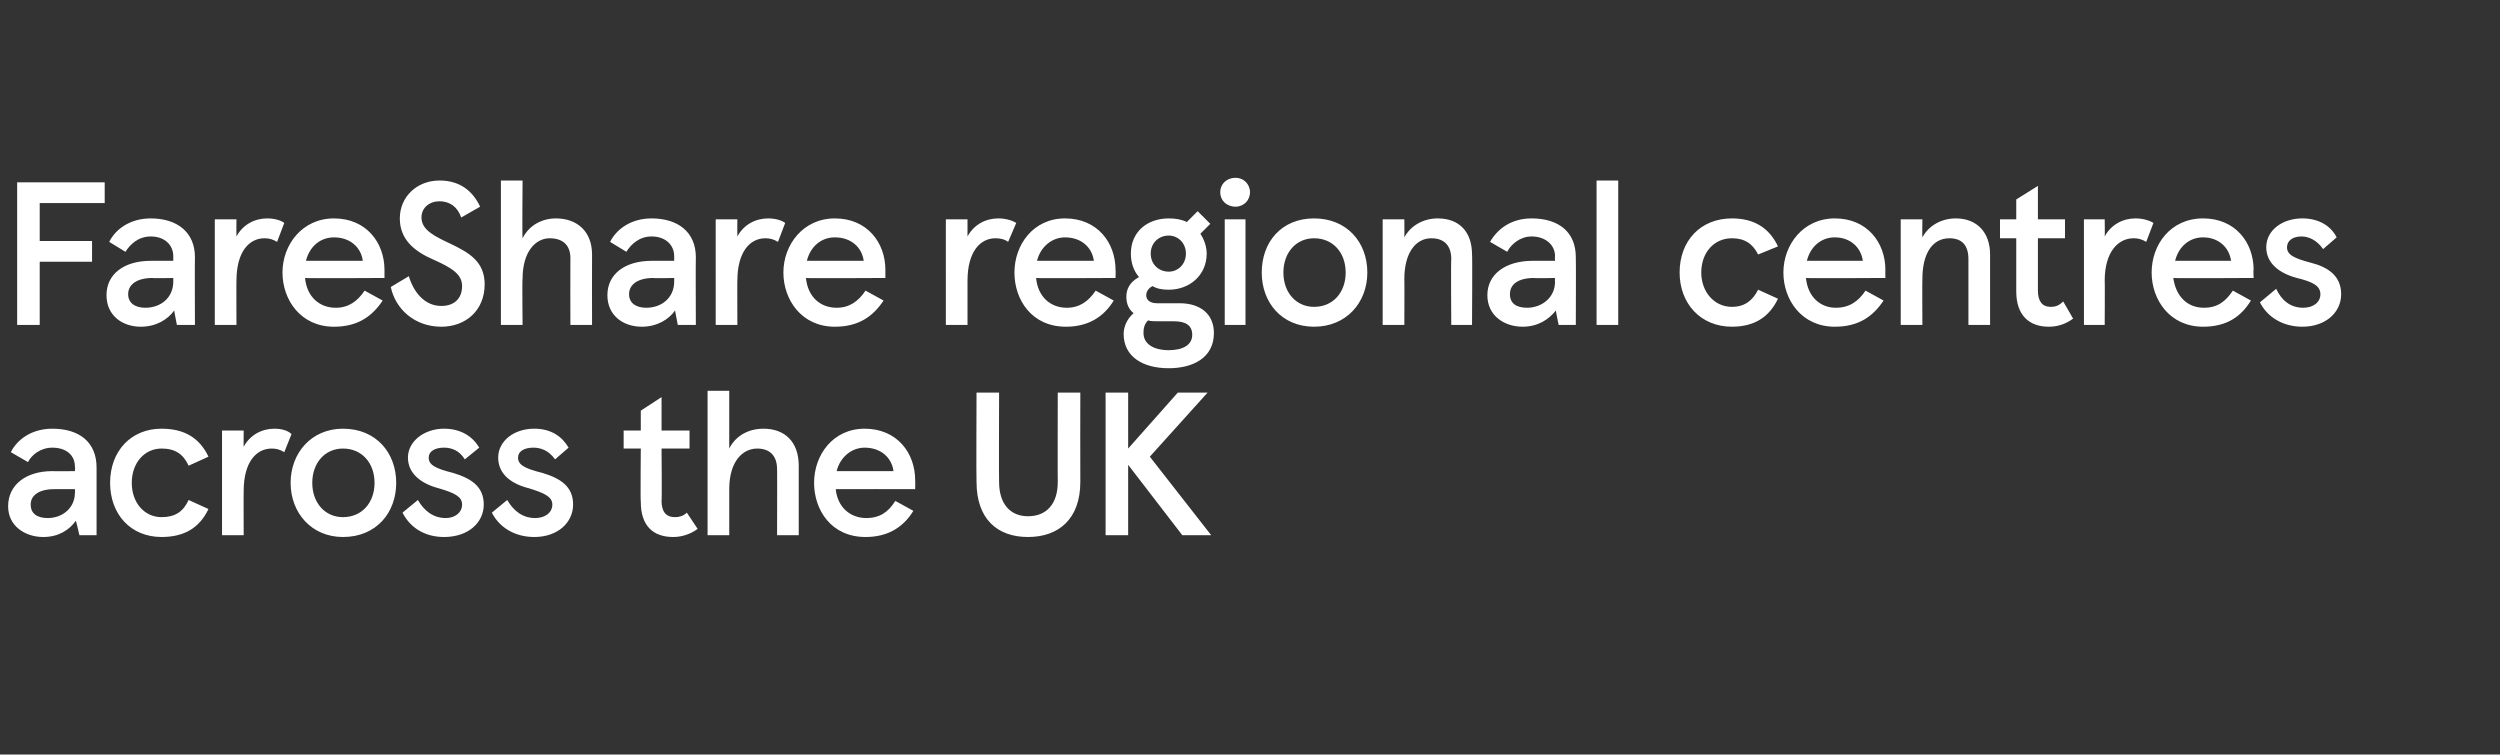 <?xml version="1.0" standalone="no"?><!DOCTYPE svg PUBLIC "-//W3C//DTD SVG 1.1//EN" "http://www.w3.org/Graphics/SVG/1.1/DTD/svg11.dtd"><svg xmlns="http://www.w3.org/2000/svg" version="1.1" width="277px" height="83.6px" viewBox="0 0 277 83.6"><rect x="0" y="0" width="277" height="83.6" fill="#333333" stroke="none"/><desc>FareShare regional centres across the UK</desc><defs/><g id="Polygon244694"><path d="m.9 56.1c0-2.4 2-3.9 4.9-3.9c.03.03 2.5 0 2.5 0c0 0 .04-.47 0-.5c0-1.3-1-2.1-2.5-2.1c-1.3 0-2.3.8-2.7 1.6l-1.9-1.1c.7-1.4 2.3-2.6 4.6-2.6c3 0 4.9 1.5 4.9 4.3v7.5H8.8s-.37-1.6-.4-1.6c-.7 1-1.9 1.8-3.6 1.8c-2 0-3.9-1.2-3.9-3.4zm7.4-1.5c.04-.04 0-.4 0-.4c0 0-2.27-.02-2.3 0c-1.7 0-2.6.7-2.6 1.7c0 1 .7 1.5 1.9 1.5c1.6 0 3-1.1 3-2.8zm3.9-1.1c0-3.5 2.3-6 5.7-6c2.5 0 4.2 1 5.2 3.1l-2.2 1c-.6-1.3-1.5-1.9-3-1.9c-1.9 0-3.3 1.6-3.3 3.8c0 2.2 1.4 3.8 3.3 3.8c1.5 0 2.4-.6 3-1.9l2.2 1c-1 2.1-2.7 3.1-5.2 3.1c-3.4 0-5.7-2.5-5.7-6zm12.4-5.8h2.4s-.02 1.82 0 1.8c.7-1.3 2-2 3.4-2c.8 0 1.5.2 1.9.6l-.8 2c-.5-.3-.9-.4-1.4-.4c-1.7 0-3.1 1.5-3.1 4.7c-.02-.02 0 4.9 0 4.9h-2.4V47.7zm13.4-.2c3.7 0 5.9 2.7 5.9 6c0 3.3-2.2 6-5.9 6c-3.5 0-5.8-2.7-5.8-6c0-3.3 2.3-6 5.8-6zm0 9.8c2.1 0 3.5-1.6 3.5-3.8c0-2.2-1.4-3.8-3.5-3.8c-2 0-3.4 1.6-3.4 3.8c0 2.2 1.4 3.8 3.4 3.8zm6.6-.5l1.7-1.4c.7 1.2 1.7 2 3.1 2c1 0 1.8-.6 1.8-1.5c0-.9-.9-1.3-2.6-1.8c-1.9-.5-3.4-1.6-3.4-3.4c0-1.8 1.8-3.2 4-3.2c1.9 0 3.2.9 3.9 2.1l-1.6 1.3c-.6-1-1.5-1.3-2.3-1.3c-1 0-1.7.4-1.7 1.1c0 .8.7 1.2 2.7 1.7c2 .6 3.4 1.5 3.4 3.5c0 2-1.7 3.6-4.4 3.6c-2.2 0-3.8-1.1-4.6-2.7zm9.9 0l1.7-1.4c.7 1.2 1.7 2 3.1 2c1.1 0 1.9-.6 1.9-1.5c0-.9-1-1.3-2.6-1.8c-2-.5-3.4-1.6-3.4-3.4c0-1.8 1.7-3.2 4-3.2c1.9 0 3.1.9 3.8 2.1l-1.5 1.3c-.7-1-1.6-1.3-2.4-1.3c-1 0-1.7.4-1.7 1.1c0 .8.7 1.2 2.7 1.7c2 .6 3.4 1.5 3.4 3.5c0 2-1.7 3.6-4.3 3.6c-2.2 0-3.9-1.1-4.7-2.7zM71 55.6c-.05 0 0-5.9 0-5.9h-1.9v-2h1.9v-2.2l2.3-1.5v3.7h3.1v2h-3.1s.05 5.81 0 5.8c0 1.2.5 1.8 1.5 1.8c.4 0 .9-.1 1.3-.5l1.2 1.8c-.8.6-1.8.9-2.7.9c-2.3 0-3.6-1.3-3.6-3.9zm7.4-12.3h2.4v6.4c.7-1.4 2.1-2.2 3.8-2.2c2.4 0 3.9 1.5 3.9 4.1v7.7h-2.4s.02-7.34 0-7.3c0-1.5-.8-2.3-2.2-2.3c-1.6 0-3.1 1.4-3.1 4.5v5.1h-2.4v-16zm23 10.9s-8.79-.02-8.8 0c.2 2 1.6 3.2 3.4 3.2c1.4 0 2.4-.6 3.2-1.9l2 1.1c-1.1 1.8-2.8 2.9-5.3 2.9c-3.8 0-5.7-3-5.7-6c0-3.1 2.1-6 5.6-6c3.6 0 5.6 2.7 5.6 5.7c.02-.02 0 1 0 1zm-2.4-2c-.2-1.5-1.4-2.6-3.2-2.6c-1.4 0-2.7 1-3.1 2.6h6.3zm9.2 1.2c-.04-.04 0-9.9 0-9.9h2.5s-.03 9.93 0 9.9c0 2.5 1.3 3.8 3.2 3.8c2 0 3.3-1.3 3.3-3.8c-.02.03 0-9.9 0-9.9h2.5s-.02 9.86 0 9.9c0 4.1-2.4 6.1-5.8 6.1c-3.4 0-5.7-2-5.7-6.1zm14.3-9.9h2.5v6.2l5.5-6.2h3.3l-6.4 7.1l6.8 8.7H131l-6-7.8v7.8h-2.5V43.5z" stroke="none" fill="#ffffff"/></g><g id="Polygon244693"><path d="m11.6 22.5H4.4v4.2h5.8v2.3H4.4v7H1.9V20.2h9.7v2.3zm.2 10.2c0-2.3 1.9-3.8 4.9-3.8h2.5v-.5c0-1.3-1-2.2-2.5-2.2c-1.4 0-2.3.9-2.8 1.7l-1.8-1.1c.7-1.4 2.3-2.6 4.6-2.6c2.9 0 4.9 1.5 4.9 4.3c-.03 0 0 7.5 0 7.5h-2s-.32-1.63-.3-1.6c-.7 1-2 1.8-3.7 1.8c-2 0-3.8-1.2-3.8-3.5zm7.4-1.5v-.4s-2.31.05-2.3 0c-1.7 0-2.7.7-2.7 1.8c0 1 .8 1.5 1.9 1.5c1.7 0 3.1-1.1 3.1-2.9zm4.6-6.9h2.4s-.02 1.89 0 1.9c.7-1.3 2-2 3.4-2c.8 0 1.5.2 1.9.5l-.8 2.1c-.5-.3-.9-.4-1.4-.4c-1.7 0-3.1 1.5-3.1 4.7c-.02-.05 0 4.9 0 4.9h-2.4V24.3zm18.8 6.5s-8.81.05-8.8 0c.2 2.1 1.6 3.3 3.4 3.3c1.4 0 2.4-.7 3.2-1.9l2 1.1c-1.2 1.8-2.8 2.9-5.4 2.9c-3.7 0-5.7-3-5.7-6c0-3.1 2.2-6 5.7-6c3.6 0 5.6 2.7 5.6 5.7v.9zm-2.4-1.9c-.2-1.5-1.4-2.6-3.2-2.6c-1.5 0-2.7 1-3.1 2.6h6.3zm3.1 2.9l2-1.2c.5 1.7 1.7 3.3 3.6 3.3c1.4 0 2.3-.8 2.3-2.2c0-1.3-1.1-2-3.1-2.9c-2.1-.9-3.8-2.2-3.8-4.6c0-2.4 1.9-4.2 4.4-4.2c2.3 0 3.7 1.2 4.5 2.9l-2.1 1.2c-.4-1.2-1.3-1.8-2.4-1.8c-1.1 0-2 .7-2 1.8c0 1.4 1.5 2.1 3.2 2.9c2.1 1 3.8 2 3.8 4.5c0 2.9-2.1 4.7-4.8 4.7c-3 0-5.1-2-5.6-4.4zM55.5 20h2.4s-.05 6.35 0 6.4c.7-1.4 2.1-2.2 3.7-2.2c2.4 0 4 1.5 4 4c-.02.03 0 7.8 0 7.8h-2.4s-.02-7.37 0-7.4c0-1.4-.8-2.2-2.3-2.2c-1.5 0-3 1.4-3 4.5c-.05-.01 0 5.1 0 5.1h-2.4v-16zm11.8 12.7c0-2.3 1.9-3.8 4.9-3.8h2.5v-.5c0-1.3-1-2.2-2.5-2.2c-1.4 0-2.3.9-2.8 1.7l-1.8-1.1c.7-1.4 2.3-2.6 4.6-2.6c2.9 0 4.9 1.5 4.9 4.3c-.03 0 0 7.5 0 7.5h-2s-.32-1.63-.3-1.6c-.7 1-2 1.8-3.7 1.8c-2 0-3.8-1.2-3.8-3.5zm7.4-1.5v-.4s-2.31.05-2.3 0c-1.7 0-2.7.7-2.7 1.8c0 1 .8 1.5 1.9 1.5c1.7 0 3.1-1.1 3.1-2.9zm4.6-6.9h2.4s-.02 1.89 0 1.9c.7-1.3 2-2 3.4-2c.8 0 1.5.2 1.9.5l-.8 2.1c-.5-.3-.9-.4-1.4-.4c-1.7 0-3.1 1.5-3.1 4.7c-.02-.05 0 4.9 0 4.9h-2.4V24.3zm18.8 6.5s-8.81.05-8.8 0c.2 2.1 1.6 3.3 3.4 3.3c1.4 0 2.4-.7 3.2-1.9l2 1.1c-1.2 1.8-2.8 2.9-5.4 2.9c-3.7 0-5.7-3-5.7-6c0-3.1 2.2-6 5.7-6c3.6 0 5.6 2.7 5.6 5.7v.9zm-2.4-1.9c-.2-1.5-1.4-2.6-3.2-2.6c-1.5 0-2.7 1-3.1 2.6h6.3zm9.1-4.6h2.4v1.9c.7-1.3 2-2 3.4-2c.8 0 1.5.2 2 .5l-.9 2.1c-.4-.3-.9-.4-1.4-.4c-1.7 0-3.1 1.5-3.1 4.7v4.9h-2.4V24.3zm18.8 6.5s-8.79.05-8.8 0c.2 2.1 1.6 3.3 3.4 3.3c1.4 0 2.4-.7 3.2-1.9l2 1.1c-1.1 1.8-2.8 2.9-5.3 2.9c-3.8 0-5.7-3-5.7-6c0-3.1 2.1-6 5.6-6c3.6 0 5.6 2.7 5.6 5.7c.03-.05 0 .9 0 .9zm-2.4-1.9c-.2-1.5-1.4-2.6-3.2-2.6c-1.4 0-2.7 1-3.1 2.6h6.3zm13.3 8c0 2.8-2.4 3.9-5 3.9c-2.9 0-5-1.3-5-3.8c0-.7.3-1.6 1.1-2.3c-.5-.4-.8-1-.8-1.8c0-.8.3-1.6 1.4-2.2c-.6-.7-.9-1.6-.9-2.6c0-2.4 1.8-3.9 4.2-3.9c.7 0 1.4.1 2 .4l1.2-1.2l1.4 1.4l-1.1 1.1c.4.6.7 1.4.7 2.2c0 2.4-1.9 4-4.2 4c-.7 0-1.3-.1-1.8-.4c-.6.3-.7.8-.7 1c0 .6.5.9 1.2.9h2.5c2.3 0 3.8 1.2 3.8 3.3zm-7-8.8c0 1.2.9 2 2 2c1 0 1.9-.8 1.9-2c0-1.2-.9-2-1.9-2c-1.1 0-2 .8-2 2zm4.6 9c0-1.1-.8-1.5-2-1.5h-1.7c-.4 0-.9 0-1.2-.1c-.5.5-.5 1.1-.5 1.4c0 1.2 1.1 1.9 2.8 1.9c1.6 0 2.6-.6 2.6-1.7zm4.8-17.4c.9 0 1.6.7 1.6 1.6c0 .9-.7 1.6-1.6 1.6c-1 0-1.7-.7-1.7-1.6c0-.9.7-1.6 1.7-1.6zM138 36h-2.3V24.3h2.3V36zm7.6-11.8c3.6 0 5.9 2.6 5.9 6c0 3.3-2.3 6-5.9 6c-3.6 0-5.8-2.7-5.8-6c0-3.4 2.2-6 5.8-6zm0 9.8c2.1 0 3.5-1.6 3.5-3.8c0-2.2-1.4-3.8-3.5-3.8c-2 0-3.4 1.6-3.4 3.8c0 2.2 1.4 3.8 3.4 3.8zm7.6-9.7h2.4s.02 2.03 0 2c.7-1.3 2.1-2.1 3.7-2.1c2.4 0 3.8 1.5 3.8 4c.05 0 0 7.8 0 7.8h-2.3s-.05-7.28 0-7.3c0-1.5-.8-2.3-2.2-2.3c-1.8 0-3 1.7-3 4.5c.02-.03 0 5.1 0 5.1h-2.4V24.3zm11.6 8.4c0-2.3 2-3.8 5-3.8h2.5s-.04-.49 0-.5c0-1.3-1.1-2.2-2.6-2.2c-1.3 0-2.3.9-2.7 1.7l-1.9-1.1c.8-1.4 2.3-2.6 4.6-2.6c3 0 4.9 1.5 4.9 4.3c.03 0 0 7.5 0 7.5h-1.9s-.35-1.63-.3-1.6c-.8 1-2 1.8-3.7 1.8c-2 0-3.9-1.2-3.9-3.5zm7.5-1.5c-.04.03 0-.4 0-.4c0 0-2.35.05-2.3 0c-1.8 0-2.7.7-2.7 1.8c0 1 .7 1.5 1.9 1.5c1.6 0 3.1-1.1 3.1-2.9zm7 4.8h-2.4v-16h2.4v16zm6.8-5.8c0-3.5 2.3-6 5.8-6c2.4 0 4.1 1 5.1 3.1l-2.2.9c-.6-1.2-1.5-1.8-2.9-1.8c-2 0-3.4 1.6-3.4 3.8c0 2.1 1.4 3.8 3.4 3.8c1.4 0 2.3-.7 2.9-1.9l2.2 1c-1 2.1-2.7 3.1-5.1 3.1c-3.5 0-5.8-2.6-5.8-6zm22.8.6s-8.83.05-8.8 0c.2 2.1 1.6 3.3 3.3 3.3c1.5 0 2.5-.7 3.3-1.9l2 1.1c-1.2 1.8-2.8 2.9-5.4 2.9c-3.7 0-5.7-3-5.7-6c0-3.1 2.2-6 5.7-6c3.6 0 5.6 2.7 5.6 5.7c-.02-.05 0 .9 0 .9zm-2.5-1.9c-.2-1.5-1.4-2.6-3.1-2.6c-1.5 0-2.7 1-3.1 2.6h6.2zm4.2-4.6h2.4s-.03 2.03 0 2c.7-1.3 2.1-2.1 3.7-2.1c2.3 0 3.8 1.5 3.8 4v7.8h-2.4v-7.3c0-1.5-.7-2.3-2.1-2.3c-1.9 0-3 1.7-3 4.5c-.03-.03 0 5.1 0 5.1h-2.4V24.3zm12.8 8v-5.9h-1.8v-2.1h1.8v-2.2l2.4-1.5v3.7h3v2.1h-3v5.8c0 1.2.5 1.8 1.4 1.8c.5 0 .9-.1 1.4-.6l1.1 1.9c-.8.6-1.7.9-2.7.9c-2.2 0-3.6-1.3-3.6-3.9zm7.5-8h2.3s.03 1.89 0 1.9c.7-1.3 2-2 3.4-2c.8 0 1.5.2 2 .5l-.8 2.1c-.5-.3-.9-.4-1.4-.4c-1.7 0-3.2 1.5-3.2 4.7c.03-.05 0 4.9 0 4.9h-2.3V24.3zm18.8 6.5s-8.86.05-8.9 0c.3 2.1 1.6 3.3 3.4 3.3c1.5 0 2.4-.7 3.2-1.9l2 1.1c-1.1 1.8-2.7 2.9-5.3 2.9c-3.7 0-5.7-3-5.7-6c0-3.1 2.1-6 5.7-6c3.6 0 5.6 2.7 5.6 5.7c-.05-.05 0 .9 0 .9zm-2.5-1.9c-.2-1.5-1.4-2.6-3.1-2.6c-1.5 0-2.7 1-3.1 2.6h6.2zm3.2 4.6l1.8-1.5c.6 1.3 1.6 2.1 3 2.1c1.1 0 1.9-.6 1.9-1.5c0-1-1-1.4-2.6-1.8c-1.9-.5-3.4-1.6-3.4-3.4c0-1.9 1.8-3.2 4-3.2c1.9 0 3.2.9 3.8 2.1l-1.5 1.3c-.7-1-1.6-1.4-2.4-1.4c-1 0-1.6.5-1.6 1.2c0 .8.7 1.2 2.6 1.7c2 .5 3.4 1.5 3.4 3.5c0 2-1.7 3.6-4.3 3.6c-2.2 0-3.9-1.1-4.7-2.7z" stroke="none" fill="#ffffff"/></g></svg>